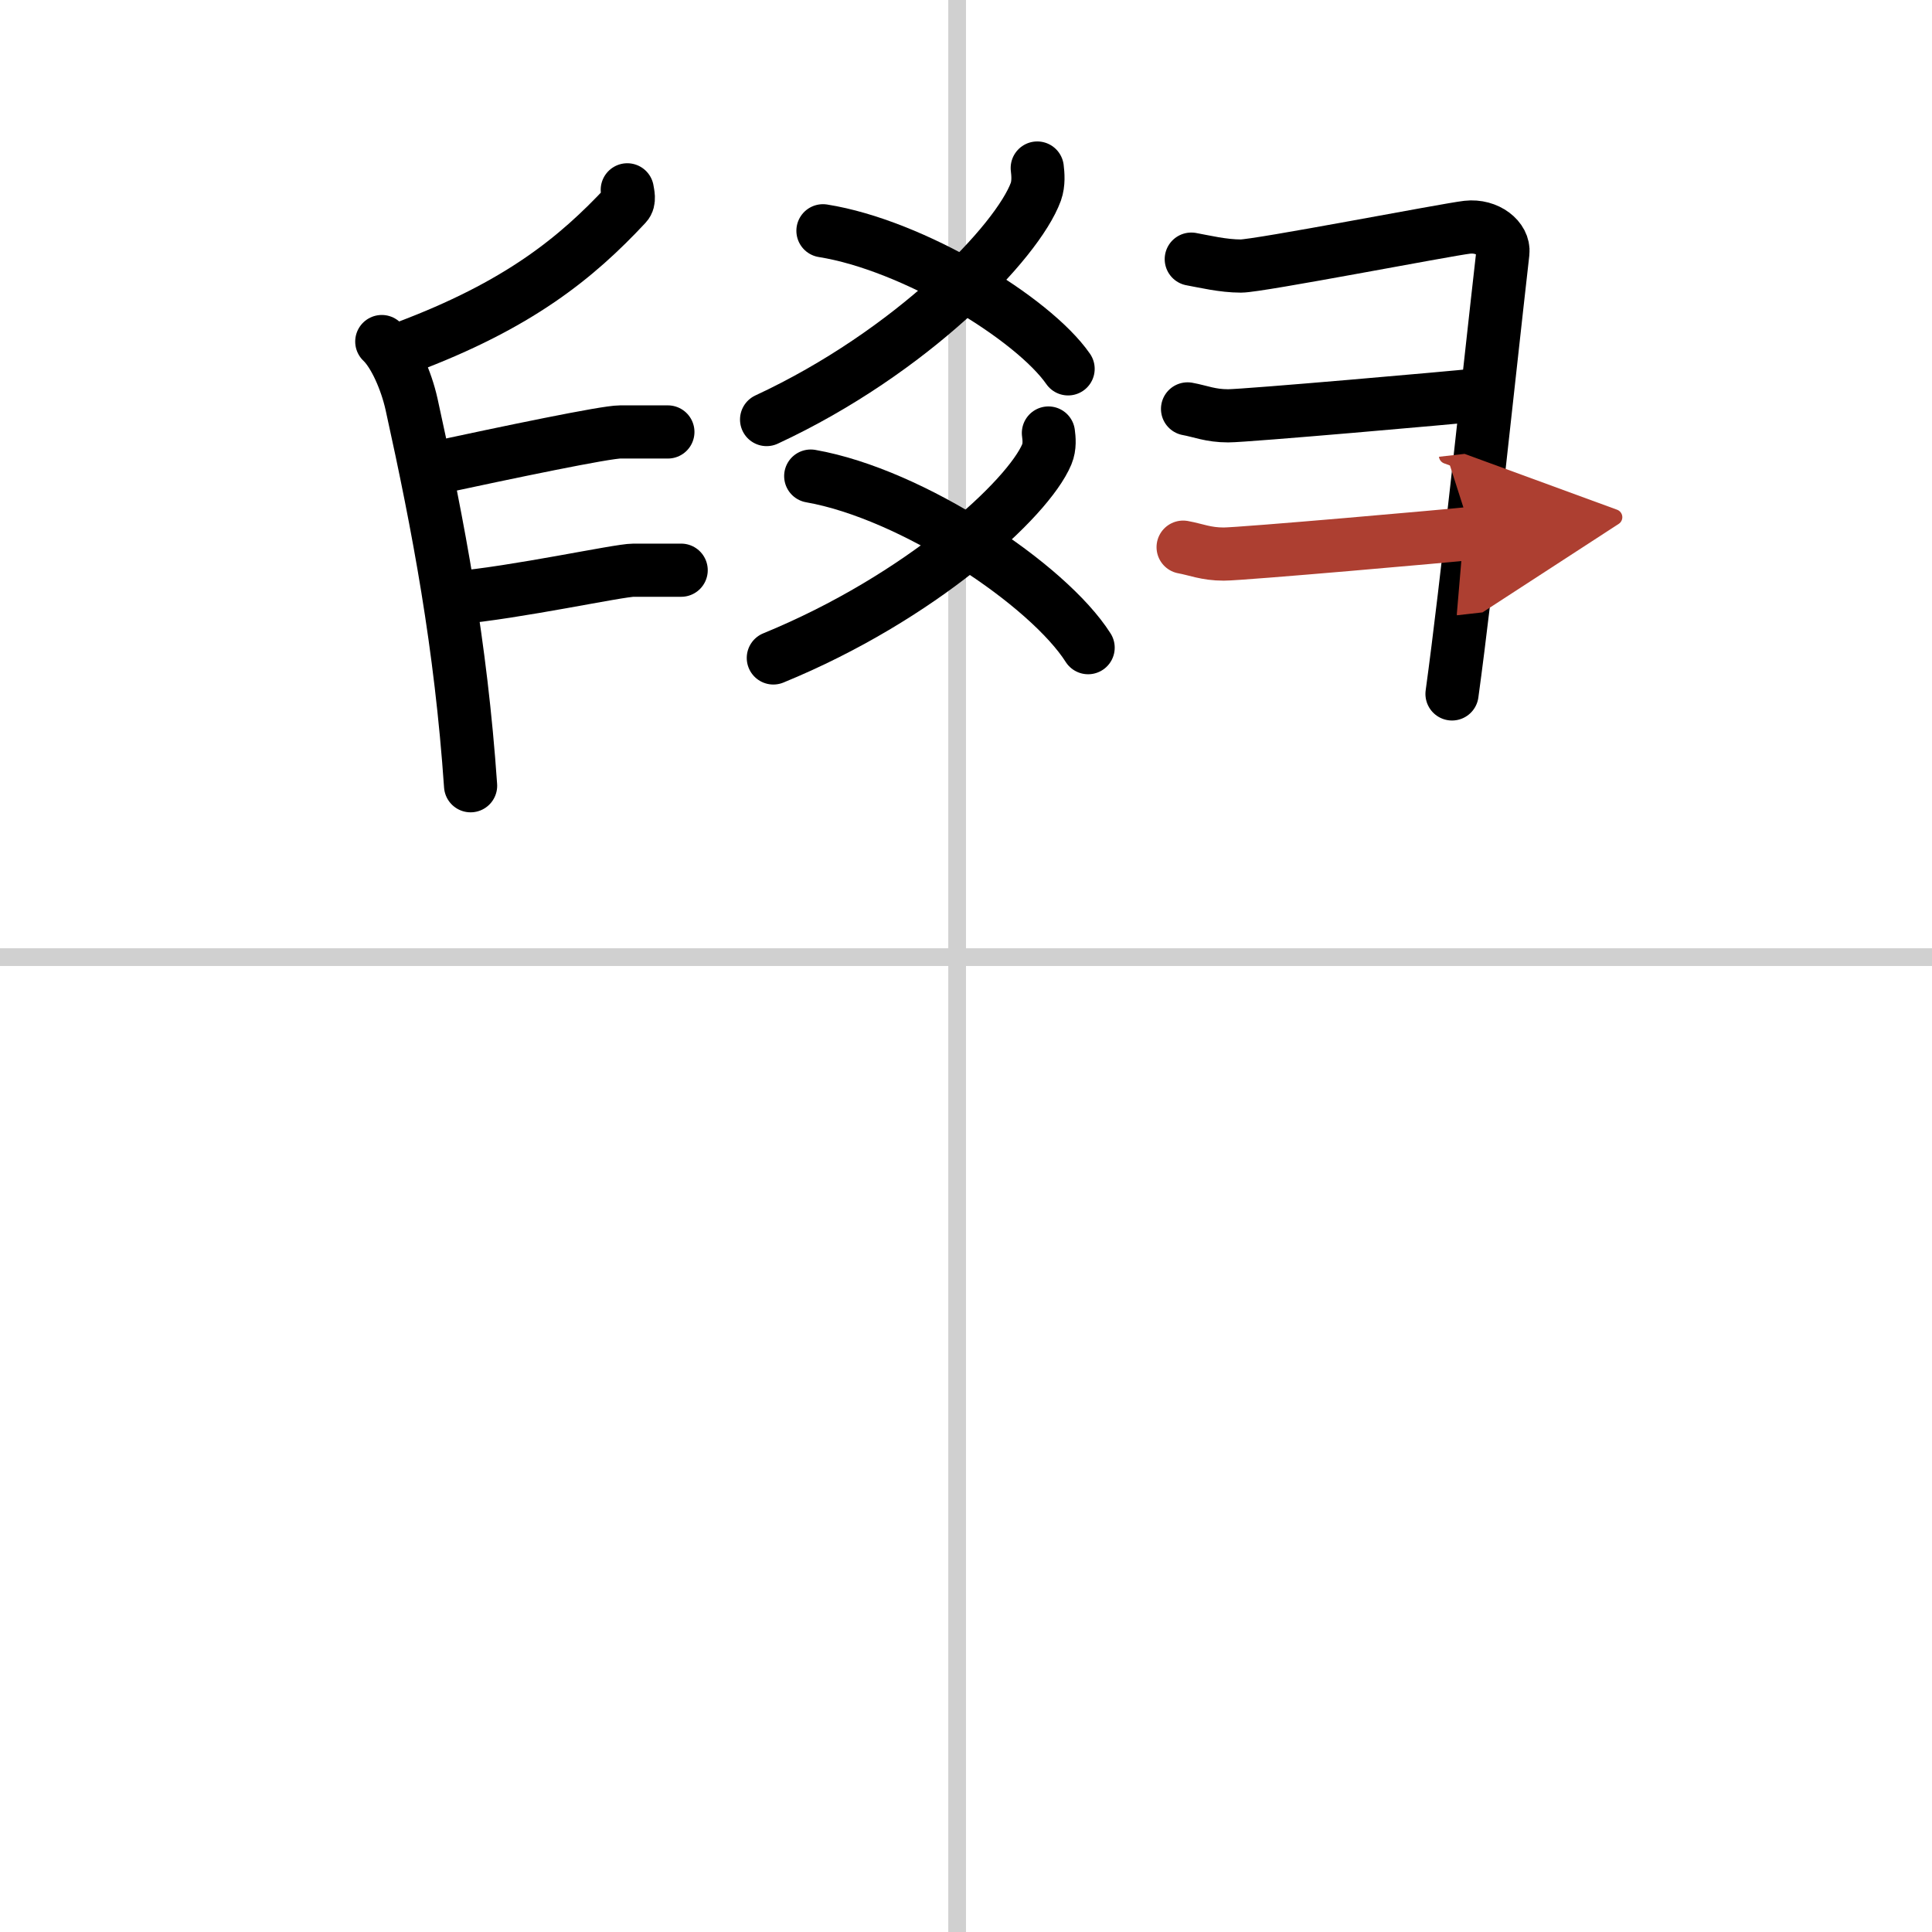 <svg width="400" height="400" viewBox="0 0 109 109" xmlns="http://www.w3.org/2000/svg"><defs><marker id="a" markerWidth="4" orient="auto" refX="1" refY="5" viewBox="0 0 10 10"><polyline points="0 0 10 5 0 10 1 5" fill="#ad3f31" stroke="#ad3f31"/></marker></defs><g fill="none" stroke="#000" stroke-linecap="round" stroke-linejoin="round" stroke-width="3"><rect width="100%" height="100%" fill="#fff" stroke="#fff"/><line x1="54" x2="54" y2="109" stroke="#d0d0d0" stroke-width="1"/><line x2="109" y1="54" y2="54" stroke="#d0d0d0" stroke-width="1"/><path d="m58.52 9.48c0.04 0.33 0.09 0.86-0.08 1.34-1.04 2.83-7.01 9.05-15.19 12.85"/><path d="m46.43 13.02c5.09 0.81 11.85 4.94 13.83 7.79"/><path d="m59.15 24.43c0.04 0.3 0.09 0.77-0.09 1.2-1.06 2.53-7.13 8.09-15.43 11.49"/><path d="m45.74 26.86c5.75 1.01 13.4 6.14 15.65 9.68"/><path d="m35.39 10.71c0.03 0.21 0.15 0.61-0.07 0.84-2.8 3-6.07 5.67-12.46 8.06"/><path d="m21.54 19.27c0.71 0.67 1.38 2.19 1.68 3.54 1.53 6.93 2.78 13.57 3.33 21.52"/><path d="m24.37 26.44c4.38-0.94 9.78-2.07 10.62-2.07s2.02 0 2.69 0"/><path d="m25.62 33.74c3.53-0.31 9.28-1.57 10.12-1.57s2.02 0 2.69 0"/><path d="m67.21 14.62c0.72 0.13 1.79 0.39 2.8 0.39 1 0 11.62-2.06 12.77-2.19s2.1 0.65 2.01 1.43c-0.86 7.56-2.01 18.65-2.87 24.9"/><path d="m67 23.07c0.72 0.13 1.29 0.39 2.29 0.39s12.84-1.04 13.99-1.17"/><path d="m66.75 30.87c0.72 0.13 1.29 0.39 2.29 0.39s12.84-1.04 13.99-1.17" marker-end="url(#a)" stroke="#ad3f31"/></g></svg>
